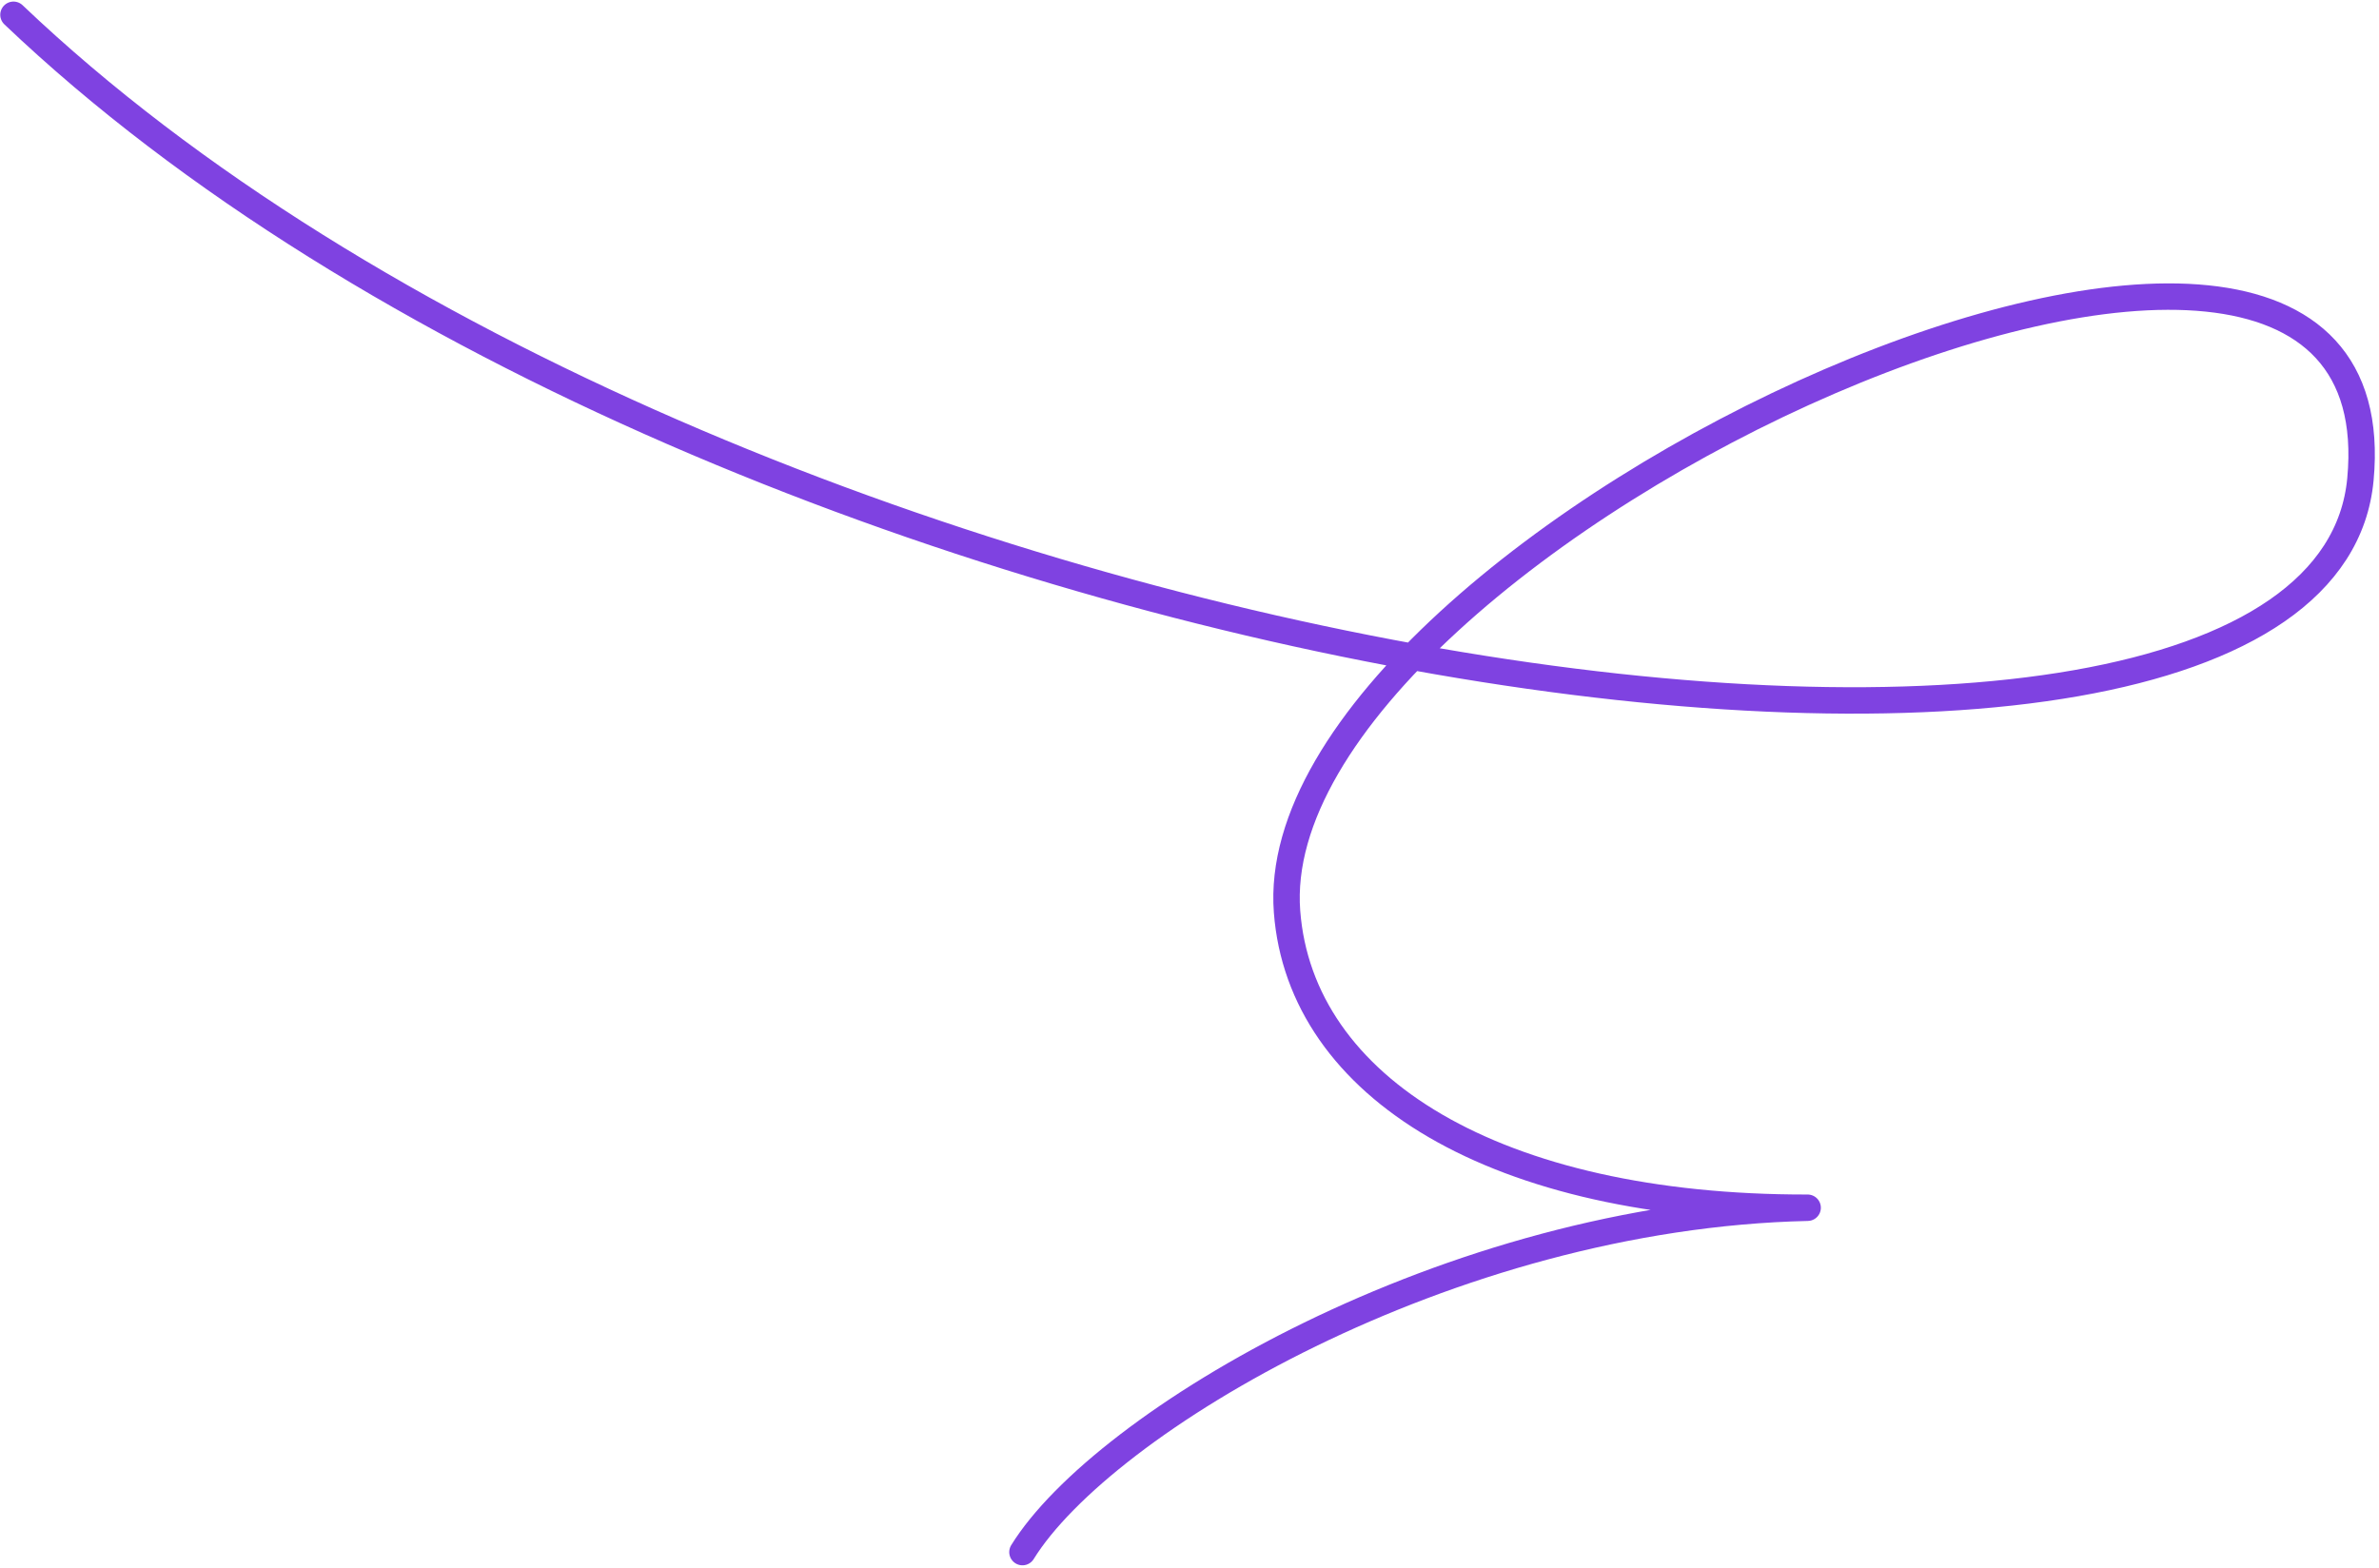 <?xml version="1.0" encoding="UTF-8"?> <svg xmlns="http://www.w3.org/2000/svg" width="540" height="356" viewBox="0 0 540 356" fill="none"><path d="M3.059 3.357C163.62 156.304 526.648 206.596 535.785 108.812C545.652 3.357 285.685 122.329 292.141 206.961C295.187 246.902 339.53 274.301 410.308 274.18C328.566 276.006 250.235 323.01 232.083 352.357" stroke="#7F42E1" stroke-width="6" stroke-linecap="round" stroke-linejoin="round"></path></svg> 